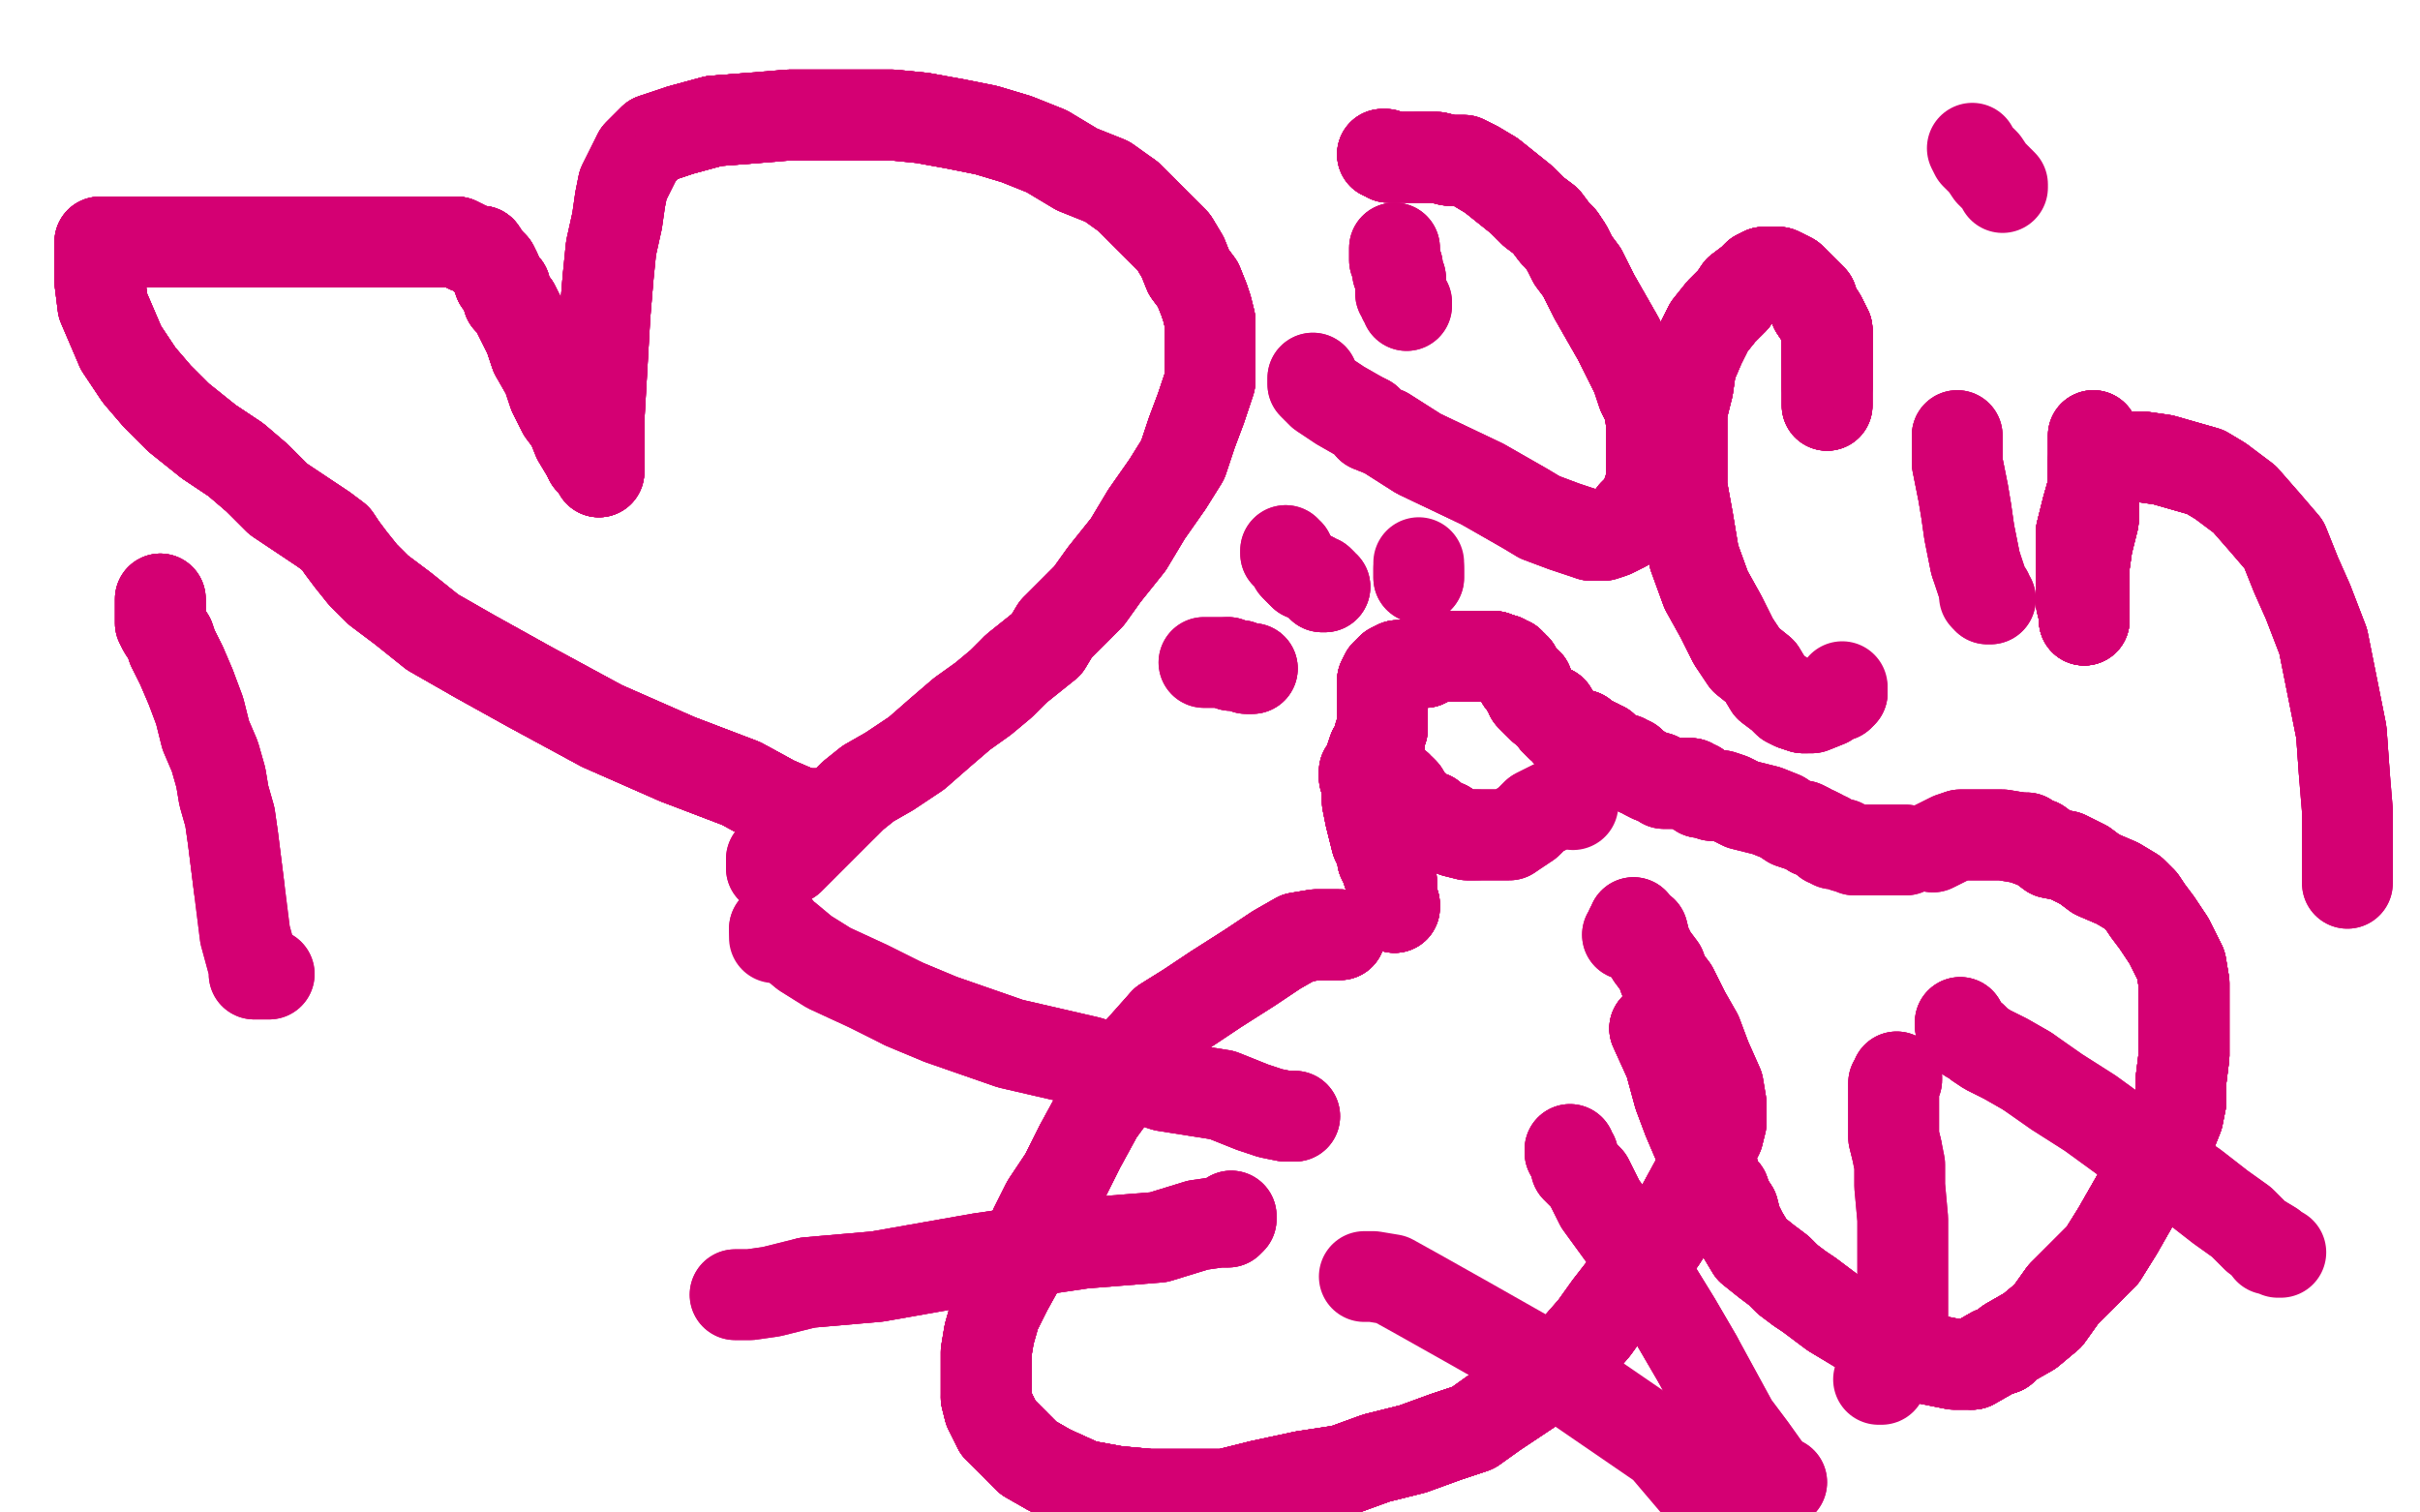 <?xml version="1.0" standalone="no"?>
<!DOCTYPE svg PUBLIC "-//W3C//DTD SVG 1.1//EN"
"http://www.w3.org/Graphics/SVG/1.1/DTD/svg11.dtd">

<svg width="800" height="500" version="1.1" xmlns="http://www.w3.org/2000/svg" xmlns:xlink="http://www.w3.org/1999/xlink" style="stroke-antialiasing: false"><desc>This SVG has been created on https://colorillo.com/</desc><rect x='0' y='0' width='800' height='500' style='fill: rgb(255,255,255); stroke-width:0' /><polyline points="271,269 269,269 268,269 266,269 263,268 256,265 245,259 224,251 199,240 175,227 157,217" style="fill: none; stroke: #d40073; stroke-width: 30; stroke-linejoin: round; stroke-linecap: round; stroke-antialiasing: false; stroke-antialias: 0; opacity: 1.0"/>
<polyline points="271,269 269,269 268,269 266,269 263,268 256,265 245,259 224,251 199,240 175,227 157,217 143,209 133,201 125,195 120,190 116,185 113,181 111,178 107,175 104,173" style="fill: none; stroke: #d40073; stroke-width: 30; stroke-linejoin: round; stroke-linecap: round; stroke-antialiasing: false; stroke-antialias: 0; opacity: 1.0"/>
<polyline points="271,269 269,269 268,269 266,269 263,268 256,265 245,259 224,251 199,240 175,227 157,217 143,209 133,201 125,195 120,190 116,185 113,181 111,178 107,175 104,173 98,169 92,165 85,158 78,152 69,146 59,138 52,131 46,124 40,115" style="fill: none; stroke: #d40073; stroke-width: 30; stroke-linejoin: round; stroke-linecap: round; stroke-antialiasing: false; stroke-antialias: 0; opacity: 1.0"/>
<polyline points="271,269 269,269 268,269 266,269 263,268 256,265 245,259 224,251 199,240 175,227 157,217 143,209 133,201 125,195 120,190 116,185 113,181 111,178 107,175 104,173 98,169 92,165 85,158 78,152 69,146 59,138 52,131 46,124 40,115 37,108 34,101 33,93 33,86 33,81 33,80 34,80" style="fill: none; stroke: #d40073; stroke-width: 30; stroke-linejoin: round; stroke-linecap: round; stroke-antialiasing: false; stroke-antialias: 0; opacity: 1.0"/>
<polyline points="271,269 269,269 268,269 266,269 263,268 256,265 245,259 224,251 199,240 175,227 157,217 143,209 133,201 125,195 120,190 116,185 113,181 111,178 107,175 104,173 98,169 92,165 85,158 78,152 69,146 59,138 52,131 46,124 40,115 37,108 34,101 33,93 33,86 33,81 33,80 34,80 35,80 36,80 40,80 47,80 52,80 60,80 68,80" style="fill: none; stroke: #d40073; stroke-width: 30; stroke-linejoin: round; stroke-linecap: round; stroke-antialiasing: false; stroke-antialias: 0; opacity: 1.0"/>
<polyline points="263,268 256,265 245,259 224,251 199,240 175,227 157,217 143,209 133,201 125,195 120,190 116,185 113,181 111,178 107,175 104,173 98,169 92,165 85,158 78,152 69,146 59,138 52,131 46,124 40,115 37,108 34,101 33,93 33,86 33,81 33,80 34,80 35,80 36,80 40,80 47,80 52,80 60,80 68,80 76,80 83,80 90,80 96,80 104,80 111,80 119,80 127,80 133,80" style="fill: none; stroke: #d40073; stroke-width: 30; stroke-linejoin: round; stroke-linecap: round; stroke-antialiasing: false; stroke-antialias: 0; opacity: 1.0"/>
<polyline points="107,175 104,173 98,169 92,165 85,158 78,152 69,146 59,138 52,131 46,124 40,115 37,108 34,101 33,93 33,86 33,81 33,80 34,80 35,80 36,80 40,80 47,80 52,80 60,80 68,80 76,80 83,80 90,80 96,80 104,80 111,80 119,80 127,80 133,80 138,80 142,80 145,80 148,80 151,80 155,82 158,83 159,83 161,86" style="fill: none; stroke: #d40073; stroke-width: 30; stroke-linejoin: round; stroke-linecap: round; stroke-antialiasing: false; stroke-antialias: 0; opacity: 1.0"/>
<polyline points="85,158 78,152 69,146 59,138 52,131 46,124 40,115 37,108 34,101 33,93 33,86 33,81 33,80 34,80 35,80 36,80 40,80 47,80 52,80 60,80 68,80 76,80 83,80 90,80 96,80 104,80 111,80 119,80 127,80 133,80 138,80 142,80 145,80 148,80 151,80 155,82 158,83 159,83 161,86 163,88 164,90 165,93 167,95 168,99 170,101 172,105 175,111 177,117" style="fill: none; stroke: #d40073; stroke-width: 30; stroke-linejoin: round; stroke-linecap: round; stroke-antialiasing: false; stroke-antialias: 0; opacity: 1.0"/>
<polyline points="35,80 36,80 40,80 47,80 52,80 60,80 68,80 76,80 83,80 90,80 96,80 104,80 111,80 119,80 127,80 133,80 138,80 142,80 145,80 148,80 151,80 155,82 158,83 159,83 161,86 163,88 164,90 165,93 167,95 168,99 170,101 172,105 175,111 177,117 181,124 183,130 186,136 189,140 191,145 194,150 195,152 197,154 198,155" style="fill: none; stroke: #d40073; stroke-width: 30; stroke-linejoin: round; stroke-linecap: round; stroke-antialiasing: false; stroke-antialias: 0; opacity: 1.0"/>
<polyline points="35,80 36,80 40,80 47,80 52,80 60,80 68,80 76,80 83,80 90,80 96,80 104,80 111,80 119,80 127,80 133,80 138,80 142,80 145,80 148,80 151,80 155,82 158,83 159,83 161,86 163,88 164,90 165,93 167,95 168,99 170,101 172,105 175,111 177,117 181,124 183,130 186,136 189,140 191,145 194,150 195,152 197,154 198,155 198,156" style="fill: none; stroke: #d40073; stroke-width: 30; stroke-linejoin: round; stroke-linecap: round; stroke-antialiasing: false; stroke-antialias: 0; opacity: 1.0"/>
<polyline points="40,80 47,80 52,80 60,80 68,80 76,80 83,80 90,80 96,80 104,80 111,80 119,80 127,80 133,80 138,80 142,80 145,80 148,80 151,80 155,82 158,83 159,83 161,86 163,88 164,90 165,93 167,95 168,99 170,101 172,105 175,111 177,117 181,124 183,130 186,136 189,140 191,145 194,150 195,152 197,154 198,155 198,156 198,155 198,153 198,151 198,147 198,139 200,104 201,92" style="fill: none; stroke: #d40073; stroke-width: 30; stroke-linejoin: round; stroke-linecap: round; stroke-antialiasing: false; stroke-antialias: 0; opacity: 1.0"/>
<polyline points="151,80 155,82 158,83 159,83 161,86 163,88 164,90 165,93 167,95 168,99 170,101 172,105 175,111 177,117 181,124 183,130 186,136 189,140 191,145 194,150 195,152 197,154 198,155 198,156 198,155 198,153 198,151 198,147 198,139 200,104 201,92 202,82 204,73 205,66 206,61 209,55 211,51 216,46 225,43 236,40 249,39" style="fill: none; stroke: #d40073; stroke-width: 30; stroke-linejoin: round; stroke-linecap: round; stroke-antialiasing: false; stroke-antialias: 0; opacity: 1.0"/>
<polyline points="151,80 155,82 158,83 159,83 161,86 163,88 164,90 165,93 167,95 168,99 170,101 172,105 175,111 177,117 181,124 183,130 186,136 189,140 191,145 194,150 195,152 197,154 198,155 198,156 198,155 198,153 198,151 198,147 198,139 200,104 201,92 202,82 204,73 205,66 206,61 209,55 211,51 216,46 225,43 236,40 249,39 261,38 273,38 285,38 295,38 305,39 316,41 326,43 336,46 346,50" style="fill: none; stroke: #d40073; stroke-width: 30; stroke-linejoin: round; stroke-linecap: round; stroke-antialiasing: false; stroke-antialias: 0; opacity: 1.0"/>
<polyline points="195,152 197,154 198,155 198,156 198,155 198,153 198,151 198,147 198,139 200,104 201,92 202,82 204,73 205,66 206,61 209,55 211,51 216,46 225,43 236,40 249,39 261,38 273,38 285,38 295,38 305,39 316,41 326,43 336,46 346,50 356,56 366,60 373,65 379,71 384,76 388,80 391,85 393,90 396,94 398,99" style="fill: none; stroke: #d40073; stroke-width: 30; stroke-linejoin: round; stroke-linecap: round; stroke-antialiasing: false; stroke-antialias: 0; opacity: 1.0"/>
<polyline points="195,152 197,154 198,155 198,156 198,155 198,153 198,151 198,147 198,139 200,104 201,92 202,82 204,73 205,66 206,61 209,55 211,51 216,46 225,43 236,40 249,39 261,38 273,38 285,38 295,38 305,39 316,41 326,43 336,46 346,50 356,56 366,60 373,65 379,71 384,76 388,80 391,85 393,90 396,94 398,99 399,102 400,106 400,112 400,118 400,126 397,135 394,143 391,152 386,160" style="fill: none; stroke: #d40073; stroke-width: 30; stroke-linejoin: round; stroke-linecap: round; stroke-antialiasing: false; stroke-antialias: 0; opacity: 1.0"/>
<polyline points="211,51 216,46 225,43 236,40 249,39 261,38 273,38 285,38 295,38 305,39 316,41 326,43 336,46 346,50 356,56 366,60 373,65 379,71 384,76 388,80 391,85 393,90 396,94 398,99 399,102 400,106 400,112 400,118 400,126 397,135 394,143 391,152 386,160 379,170 373,180 365,190 360,197 354,203 349,208 346,213 341,217 336,221" style="fill: none; stroke: #d40073; stroke-width: 30; stroke-linejoin: round; stroke-linecap: round; stroke-antialiasing: false; stroke-antialias: 0; opacity: 1.0"/>
<polyline points="225,43 236,40 249,39 261,38 273,38 285,38 295,38 305,39 316,41 326,43 336,46 346,50 356,56 366,60 373,65 379,71 384,76 388,80 391,85 393,90 396,94 398,99 399,102 400,106 400,112 400,118 400,126 397,135 394,143 391,152 386,160 379,170 373,180 365,190 360,197 354,203 349,208 346,213 341,217 336,221 331,226 325,231 318,236 311,242 303,249 294,255 287,259 282,263 279,266" style="fill: none; stroke: #d40073; stroke-width: 30; stroke-linejoin: round; stroke-linecap: round; stroke-antialiasing: false; stroke-antialias: 0; opacity: 1.0"/>
<polyline points="373,65 379,71 384,76 388,80 391,85 393,90 396,94 398,99 399,102 400,106 400,112 400,118 400,126 397,135 394,143 391,152 386,160 379,170 373,180 365,190 360,197 354,203 349,208 346,213 341,217 336,221 331,226 325,231 318,236 311,242 303,249 294,255 287,259 282,263 279,266 277,268 275,270 262,283 261,284 260,284 259,284 258,285 256,286" style="fill: none; stroke: #d40073; stroke-width: 30; stroke-linejoin: round; stroke-linecap: round; stroke-antialiasing: false; stroke-antialias: 0; opacity: 1.0"/>
<polyline points="373,65 379,71 384,76 388,80 391,85 393,90 396,94 398,99 399,102 400,106 400,112 400,118 400,126 397,135 394,143 391,152 386,160 379,170 373,180 365,190 360,197 354,203 349,208 346,213 341,217 336,221 331,226 325,231 318,236 311,242 303,249 294,255 287,259 282,263 279,266 277,268 275,270 262,283 261,284 260,284 259,284 258,285 256,286 255,287 255,284" style="fill: none; stroke: #d40073; stroke-width: 30; stroke-linejoin: round; stroke-linecap: round; stroke-antialiasing: false; stroke-antialias: 0; opacity: 1.0"/>
<polyline points="373,65 379,71 384,76 388,80 391,85 393,90 396,94 398,99 399,102 400,106 400,112 400,118 400,126 397,135 394,143 391,152 386,160 379,170 373,180 365,190 360,197 354,203 349,208 346,213 341,217 336,221 331,226 325,231 318,236 311,242 303,249 294,255 287,259 282,263 279,266 277,268 275,270 262,283 261,284 260,284 259,284 258,285 256,286 255,287 255,284" style="fill: none; stroke: #d40073; stroke-width: 30; stroke-linejoin: round; stroke-linecap: round; stroke-antialiasing: false; stroke-antialias: 0; opacity: 1.0"/>
<polyline points="461,82 461,83 461,84 461,86 462,88 462,90 463,92 463,94 463,95" style="fill: none; stroke: #d40073; stroke-width: 30; stroke-linejoin: round; stroke-linecap: round; stroke-antialiasing: false; stroke-antialias: 0; opacity: 1.0"/>
<polyline points="461,82 461,83 461,84 461,86 462,88 462,90 463,92 463,94 463,95 463,96 463,97 464,98 464,99 465,100 465,101" style="fill: none; stroke: #d40073; stroke-width: 30; stroke-linejoin: round; stroke-linecap: round; stroke-antialiasing: false; stroke-antialias: 0; opacity: 1.0"/>
<polyline points="461,82 461,83 461,84 461,86 462,88 462,90 463,92 463,94 463,95 463,96 463,97 464,98 464,99 465,100 465,101" style="fill: none; stroke: #d40073; stroke-width: 30; stroke-linejoin: round; stroke-linecap: round; stroke-antialiasing: false; stroke-antialias: 0; opacity: 1.0"/>
<polyline points="457,51 458,51 459,52 462,52 464,52 467,52 469,52 472,52 475,52 479,53" style="fill: none; stroke: #d40073; stroke-width: 30; stroke-linejoin: round; stroke-linecap: round; stroke-antialiasing: false; stroke-antialias: 0; opacity: 1.0"/>
<polyline points="457,51 458,51 459,52 462,52 464,52 467,52 469,52 472,52 475,52 479,53 484,53 488,55 493,58 498,62 503,66 507,70 511,73 514,77 516,79" style="fill: none; stroke: #d40073; stroke-width: 30; stroke-linejoin: round; stroke-linecap: round; stroke-antialiasing: false; stroke-antialias: 0; opacity: 1.0"/>
<polyline points="457,51 458,51 459,52 462,52 464,52 467,52 469,52 472,52 475,52 479,53 484,53 488,55 493,58 498,62 503,66 507,70 511,73 514,77 516,79 518,82 520,86 523,90 527,98 531,105 535,112 538,118 541,124 543,130" style="fill: none; stroke: #d40073; stroke-width: 30; stroke-linejoin: round; stroke-linecap: round; stroke-antialiasing: false; stroke-antialias: 0; opacity: 1.0"/>
<polyline points="457,51 458,51 459,52 462,52 464,52 467,52 469,52 472,52 475,52 479,53 484,53 488,55 493,58 498,62 503,66 507,70 511,73 514,77 516,79 518,82 520,86 523,90 527,98 531,105 535,112 538,118 541,124 543,130 545,134 546,140 546,144 546,149 546,155 546,159 544,165 542,168 540,170" style="fill: none; stroke: #d40073; stroke-width: 30; stroke-linejoin: round; stroke-linecap: round; stroke-antialiasing: false; stroke-antialias: 0; opacity: 1.0"/>
<polyline points="457,51 458,51 459,52 462,52 464,52 467,52 469,52 472,52 475,52 479,53 484,53 488,55 493,58 498,62 503,66 507,70 511,73 514,77 516,79 518,82 520,86 523,90 527,98 531,105 535,112 538,118 541,124 543,130 545,134 546,140 546,144 546,149 546,155 546,159 544,165 542,168 540,170 537,174 535,175 533,176 530,177 529,177 528,177 526,177" style="fill: none; stroke: #d40073; stroke-width: 30; stroke-linejoin: round; stroke-linecap: round; stroke-antialiasing: false; stroke-antialias: 0; opacity: 1.0"/>
<polyline points="469,52 472,52 475,52 479,53 484,53 488,55 493,58 498,62 503,66 507,70 511,73 514,77 516,79 518,82 520,86 523,90 527,98 531,105 535,112 538,118 541,124 543,130 545,134 546,140 546,144 546,149 546,155 546,159 544,165 542,168 540,170 537,174 535,175 533,176 530,177 529,177 528,177 526,177 517,174 509,171 504,168 490,160 469,150 458,143 453,141 452,139 450,138" style="fill: none; stroke: #d40073; stroke-width: 30; stroke-linejoin: round; stroke-linecap: round; stroke-antialiasing: false; stroke-antialias: 0; opacity: 1.0"/>
<polyline points="493,58 498,62 503,66 507,70 511,73 514,77 516,79 518,82 520,86 523,90 527,98 531,105 535,112 538,118 541,124 543,130 545,134 546,140 546,144 546,149 546,155 546,159 544,165 542,168 540,170 537,174 535,175 533,176 530,177 529,177 528,177 526,177 517,174 509,171 504,168 490,160 469,150 458,143 453,141 452,139 450,138 443,134 437,130 435,128 434,127 434,126 434,125" style="fill: none; stroke: #d40073; stroke-width: 30; stroke-linejoin: round; stroke-linecap: round; stroke-antialiasing: false; stroke-antialias: 0; opacity: 1.0"/>
<polyline points="493,58 498,62 503,66 507,70 511,73 514,77 516,79 518,82 520,86 523,90 527,98 531,105 535,112 538,118 541,124 543,130 545,134 546,140 546,144 546,149 546,155 546,159 544,165 542,168 540,170 537,174 535,175 533,176 530,177 529,177 528,177 526,177 517,174 509,171 504,168 490,160 469,150 458,143 453,141 452,139 450,138 443,134 437,130 435,128 434,127 434,126 434,125" style="fill: none; stroke: #d40073; stroke-width: 30; stroke-linejoin: round; stroke-linecap: round; stroke-antialiasing: false; stroke-antialias: 0; opacity: 1.0"/>
<polyline points="604,134 604,131 604,128 604,124 604,120 604,117 604,114 604,111 604,109 603,107" style="fill: none; stroke: #d40073; stroke-width: 30; stroke-linejoin: round; stroke-linecap: round; stroke-antialiasing: false; stroke-antialias: 0; opacity: 1.0"/>
<polyline points="604,134 604,131 604,128 604,124 604,120 604,117 604,114 604,111 604,109 603,107 602,105 600,102 599,99 596,96 593,93 592,92 588,90 585,90 583,90" style="fill: none; stroke: #d40073; stroke-width: 30; stroke-linejoin: round; stroke-linecap: round; stroke-antialiasing: false; stroke-antialias: 0; opacity: 1.0"/>
<polyline points="604,134 604,131 604,128 604,124 604,120 604,117 604,114 604,111 604,109 603,107 602,105 600,102 599,99 596,96 593,93 592,92 588,90 585,90 583,90 581,91 579,93 575,96 573,99 569,103 565,108 562,114 559,121 558,128" style="fill: none; stroke: #d40073; stroke-width: 30; stroke-linejoin: round; stroke-linecap: round; stroke-antialiasing: false; stroke-antialias: 0; opacity: 1.0"/>
<polyline points="604,134 604,131 604,128 604,124 604,120 604,117 604,114 604,111 604,109 603,107 602,105 600,102 599,99 596,96 593,93 592,92 588,90 585,90 583,90 581,91 579,93 575,96 573,99 569,103 565,108 562,114 559,121 558,128 556,136 556,144 556,152 556,161 558,172 560,184 564,195 569,204 573,212" style="fill: none; stroke: #d40073; stroke-width: 30; stroke-linejoin: round; stroke-linecap: round; stroke-antialiasing: false; stroke-antialias: 0; opacity: 1.0"/>
<polyline points="604,134 604,131 604,128 604,124 604,120 604,117 604,114 604,111 604,109 603,107 602,105 600,102 599,99 596,96 593,93 592,92 588,90 585,90 583,90 581,91 579,93 575,96 573,99 569,103 565,108 562,114 559,121 558,128 556,136 556,144 556,152 556,161 558,172 560,184 564,195 569,204 573,212 577,218 582,222 585,227 589,230 591,232 593,233 596,234 597,234" style="fill: none; stroke: #d40073; stroke-width: 30; stroke-linejoin: round; stroke-linecap: round; stroke-antialiasing: false; stroke-antialias: 0; opacity: 1.0"/>
<polyline points="604,128 604,124 604,120 604,117 604,114 604,111 604,109 603,107 602,105 600,102 599,99 596,96 593,93 592,92 588,90 585,90 583,90 581,91 579,93 575,96 573,99 569,103 565,108 562,114 559,121 558,128 556,136 556,144 556,152 556,161 558,172 560,184 564,195 569,204 573,212 577,218 582,222 585,227 589,230 591,232 593,233 596,234 597,234 598,234 599,234 604,232 607,230 608,230 609,229" style="fill: none; stroke: #d40073; stroke-width: 30; stroke-linejoin: round; stroke-linecap: round; stroke-antialiasing: false; stroke-antialias: 0; opacity: 1.0"/>
<polyline points="604,128 604,124 604,120 604,117 604,114 604,111 604,109 603,107 602,105 600,102 599,99 596,96 593,93 592,92 588,90 585,90 583,90 581,91 579,93 575,96 573,99 569,103 565,108 562,114 559,121 558,128 556,136 556,144 556,152 556,161 558,172 560,184 564,195 569,204 573,212 577,218 582,222 585,227 589,230 591,232 593,233 596,234 597,234 598,234 599,234 604,232 607,230 608,230 609,229 609,228" style="fill: none; stroke: #d40073; stroke-width: 30; stroke-linejoin: round; stroke-linecap: round; stroke-antialiasing: false; stroke-antialias: 0; opacity: 1.0"/>
<polyline points="604,120 604,117 604,114 604,111 604,109 603,107 602,105 600,102 599,99 596,96 593,93 592,92 588,90 585,90 583,90 581,91 579,93 575,96 573,99 569,103 565,108 562,114 559,121 558,128 556,136 556,144 556,152 556,161 558,172 560,184 564,195 569,204 573,212 577,218 582,222 585,227 589,230 591,232 593,233 596,234 597,234 598,234 599,234 604,232 607,230 608,230 609,229 609,228 609,227" style="fill: none; stroke: #d40073; stroke-width: 30; stroke-linejoin: round; stroke-linecap: round; stroke-antialiasing: false; stroke-antialias: 0; opacity: 1.0"/>
<polyline points="647,144 647,146 647,149 647,153 648,158 649,163 650,169 651,176 652,181 653,186" style="fill: none; stroke: #d40073; stroke-width: 30; stroke-linejoin: round; stroke-linecap: round; stroke-antialiasing: false; stroke-antialias: 0; opacity: 1.0"/>
<polyline points="647,144 647,146 647,149 647,153 648,158 649,163 650,169 651,176 652,181 653,186 654,189 655,192 656,195 657,196 657,197 657,198 658,198" style="fill: none; stroke: #d40073; stroke-width: 30; stroke-linejoin: round; stroke-linecap: round; stroke-antialiasing: false; stroke-antialias: 0; opacity: 1.0"/>
<polyline points="647,144 647,146 647,149 647,153 648,158 649,163 650,169 651,176 652,181 653,186 654,189 655,192 656,195 657,196 657,197 657,198 658,198 656,197" style="fill: none; stroke: #d40073; stroke-width: 30; stroke-linejoin: round; stroke-linecap: round; stroke-antialiasing: false; stroke-antialias: 0; opacity: 1.0"/>
<polyline points="652,49 653,51 655,53 656,54 658,57 660,59 661,60 662,61 662,62" style="fill: none; stroke: #d40073; stroke-width: 30; stroke-linejoin: round; stroke-linecap: round; stroke-antialiasing: false; stroke-antialias: 0; opacity: 1.0"/>
<polyline points="692,144 692,145 692,146 692,149 692,152 692,155 692,160 692,165 692,172" style="fill: none; stroke: #d40073; stroke-width: 30; stroke-linejoin: round; stroke-linecap: round; stroke-antialiasing: false; stroke-antialias: 0; opacity: 1.0"/>
<polyline points="692,144 692,145 692,146 692,149 692,152 692,155 692,160 692,165 692,172 690,180 689,187 689,192 689,197 689,200 689,203 689,204 689,205" style="fill: none; stroke: #d40073; stroke-width: 30; stroke-linejoin: round; stroke-linecap: round; stroke-antialiasing: false; stroke-antialias: 0; opacity: 1.0"/>
<polyline points="692,144 692,145 692,146 692,149 692,152 692,155 692,160 692,165 692,172 690,180 689,187 689,192 689,197 689,200 689,203 689,204 689,205 689,203 688,199 688,194 688,186 688,176 690,168 692,161 692,157" style="fill: none; stroke: #d40073; stroke-width: 30; stroke-linejoin: round; stroke-linecap: round; stroke-antialiasing: false; stroke-antialias: 0; opacity: 1.0"/>
<polyline points="692,144 692,145 692,146 692,149 692,152 692,155 692,160 692,165 692,172 690,180 689,187 689,192 689,197 689,200 689,203 689,204 689,205 689,203 688,199 688,194 688,186 688,176 690,168 692,161 692,157 693,154 694,154 695,153 700,152 705,151 708,151 715,152 729,156 734,159" style="fill: none; stroke: #d40073; stroke-width: 30; stroke-linejoin: round; stroke-linecap: round; stroke-antialiasing: false; stroke-antialias: 0; opacity: 1.0"/>
<polyline points="692,144 692,145 692,146 692,149 692,152 692,155 692,160 692,165 692,172 690,180 689,187 689,192 689,197 689,200 689,203 689,204 689,205 689,203 688,199 688,194 688,186 688,176 690,168 692,161 692,157 693,154 694,154 695,153 700,152 705,151 708,151 715,152 729,156 734,159 742,165 749,173 755,180 759,190 763,199 768,212 771,227 774,242 775,256" style="fill: none; stroke: #d40073; stroke-width: 30; stroke-linejoin: round; stroke-linecap: round; stroke-antialiasing: false; stroke-antialias: 0; opacity: 1.0"/>
<polyline points="692,152 692,155 692,160 692,165 692,172 690,180 689,187 689,192 689,197 689,200 689,203 689,204 689,205 689,203 688,199 688,194 688,186 688,176 690,168 692,161 692,157 693,154 694,154 695,153 700,152 705,151 708,151 715,152 729,156 734,159 742,165 749,173 755,180 759,190 763,199 768,212 771,227 774,242 775,256 776,268 776,276 776,283 776,285 776,286 776,287 776,288 776,289 776,290" style="fill: none; stroke: #d40073; stroke-width: 30; stroke-linejoin: round; stroke-linecap: round; stroke-antialiasing: false; stroke-antialias: 0; opacity: 1.0"/>
<polyline points="692,152 692,155 692,160 692,165 692,172 690,180 689,187 689,192 689,197 689,200 689,203 689,204 689,205 689,203 688,199 688,194 688,186 688,176 690,168 692,161 692,157 693,154 694,154 695,153 700,152 705,151 708,151 715,152 729,156 734,159 742,165 749,173 755,180 759,190 763,199 768,212 771,227 774,242 775,256 776,268 776,276 776,283 776,285 776,286 776,287 776,288 776,289 776,290 776,292" style="fill: none; stroke: #d40073; stroke-width: 30; stroke-linejoin: round; stroke-linecap: round; stroke-antialiasing: false; stroke-antialias: 0; opacity: 1.0"/>
<polyline points="692,152 692,155 692,160 692,165 692,172 690,180 689,187 689,192 689,197 689,200 689,203 689,204 689,205 689,203 688,199 688,194 688,186 688,176 690,168 692,161 692,157 693,154 694,154 695,153 700,152 705,151 708,151 715,152 729,156 734,159 742,165 749,173 755,180 759,190 763,199 768,212 771,227 774,242 775,256 776,268 776,276 776,283 776,285 776,286 776,287 776,288 776,289 776,290 776,292" style="fill: none; stroke: #d40073; stroke-width: 30; stroke-linejoin: round; stroke-linecap: round; stroke-antialiasing: false; stroke-antialias: 0; opacity: 1.0"/>
<polyline points="443,309 441,309 438,309 435,309 429,310 422,314 413,320 402,327 393,333 385,338" style="fill: none; stroke: #d40073; stroke-width: 30; stroke-linejoin: round; stroke-linecap: round; stroke-antialiasing: false; stroke-antialias: 0; opacity: 1.0"/>
<polyline points="443,309 441,309 438,309 435,309 429,310 422,314 413,320 402,327 393,333 385,338 377,347 371,357 363,368 357,379 352,389 346,398 342,406 338,417 333,426" style="fill: none; stroke: #d40073; stroke-width: 30; stroke-linejoin: round; stroke-linecap: round; stroke-antialiasing: false; stroke-antialias: 0; opacity: 1.0"/>
<polyline points="443,309 441,309 438,309 435,309 429,310 422,314 413,320 402,327 393,333 385,338 377,347 371,357 363,368 357,379 352,389 346,398 342,406 338,417 333,426 329,434 327,441 326,447 326,452 326,457 326,462 327,466 330,472 335,477" style="fill: none; stroke: #d40073; stroke-width: 30; stroke-linejoin: round; stroke-linecap: round; stroke-antialiasing: false; stroke-antialias: 0; opacity: 1.0"/>
<polyline points="443,309 441,309 438,309 435,309 429,310 422,314 413,320 402,327 393,333 385,338 377,347 371,357 363,368 357,379 352,389 346,398 342,406 338,417 333,426 329,434 327,441 326,447 326,452 326,457 326,462 327,466 330,472 335,477 340,482 347,486 358,491 369,493 380,494 393,494 405,494 417,491 431,488" style="fill: none; stroke: #d40073; stroke-width: 30; stroke-linejoin: round; stroke-linecap: round; stroke-antialiasing: false; stroke-antialias: 0; opacity: 1.0"/>
<polyline points="443,309 441,309 438,309 435,309 429,310 422,314 413,320 402,327 393,333 385,338 377,347 371,357 363,368 357,379 352,389 346,398 342,406 338,417 333,426 329,434 327,441 326,447 326,452 326,457 326,462 327,466 330,472 335,477 340,482 347,486 358,491 369,493 380,494 393,494 405,494 417,491 431,488 444,486 455,482 467,479 478,475 487,472 494,467 500,463 506,459 512,454" style="fill: none; stroke: #d40073; stroke-width: 30; stroke-linejoin: round; stroke-linecap: round; stroke-antialiasing: false; stroke-antialias: 0; opacity: 1.0"/>
<polyline points="377,347 371,357 363,368 357,379 352,389 346,398 342,406 338,417 333,426 329,434 327,441 326,447 326,452 326,457 326,462 327,466 330,472 335,477 340,482 347,486 358,491 369,493 380,494 393,494 405,494 417,491 431,488 444,486 455,482 467,479 478,475 487,472 494,467 500,463 506,459 512,454 520,447 527,439 532,432 539,423 549,410 556,399 562,388 566,379 568,375" style="fill: none; stroke: #d40073; stroke-width: 30; stroke-linejoin: round; stroke-linecap: round; stroke-antialiasing: false; stroke-antialias: 0; opacity: 1.0"/>
<polyline points="333,426 329,434 327,441 326,447 326,452 326,457 326,462 327,466 330,472 335,477 340,482 347,486 358,491 369,493 380,494 393,494 405,494 417,491 431,488 444,486 455,482 467,479 478,475 487,472 494,467 500,463 506,459 512,454 520,447 527,439 532,432 539,423 549,410 556,399 562,388 566,379 568,375 569,371 569,370 569,368 569,365 568,359 564,350 561,342 557,335 553,327" style="fill: none; stroke: #d40073; stroke-width: 30; stroke-linejoin: round; stroke-linecap: round; stroke-antialiasing: false; stroke-antialias: 0; opacity: 1.0"/>
<polyline points="326,462 327,466 330,472 335,477 340,482 347,486 358,491 369,493 380,494 393,494 405,494 417,491 431,488 444,486 455,482 467,479 478,475 487,472 494,467 500,463 506,459 512,454 520,447 527,439 532,432 539,423 549,410 556,399 562,388 566,379 568,375 569,371 569,370 569,368 569,365 568,359 564,350 561,342 557,335 553,327 550,323 549,320 546,316 544,312 543,308 541,307 540,305" style="fill: none; stroke: #d40073; stroke-width: 30; stroke-linejoin: round; stroke-linecap: round; stroke-antialiasing: false; stroke-antialias: 0; opacity: 1.0"/>
<polyline points="330,472 335,477 340,482 347,486 358,491 369,493 380,494 393,494 405,494 417,491 431,488 444,486 455,482 467,479 478,475 487,472 494,467 500,463 506,459 512,454 520,447 527,439 532,432 539,423 549,410 556,399 562,388 566,379 568,375 569,371 569,370 569,368 569,365 568,359 564,350 561,342 557,335 553,327 550,323 549,320 546,316 544,312 543,308 541,307 540,305 540,306 539,307 539,308 538,309" style="fill: none; stroke: #d40073; stroke-width: 30; stroke-linejoin: round; stroke-linecap: round; stroke-antialiasing: false; stroke-antialias: 0; opacity: 1.0"/>
<polyline points="330,472 335,477 340,482 347,486 358,491 369,493 380,494 393,494 405,494 417,491 431,488 444,486 455,482 467,479 478,475 487,472 494,467 500,463 506,459 512,454 520,447 527,439 532,432 539,423 549,410 556,399 562,388 566,379 568,375 569,371 569,370 569,368 569,365 568,359 564,350 561,342 557,335 553,327 550,323 549,320 546,316 544,312 543,308 541,307 540,305 540,306 539,307 539,308 538,309" style="fill: none; stroke: #d40073; stroke-width: 30; stroke-linejoin: round; stroke-linecap: round; stroke-antialiasing: false; stroke-antialias: 0; opacity: 1.0"/>
<polyline points="547,340 552,351 555,362 558,370 561,377 563,382 566,386 567,389 568,392 570,394" style="fill: none; stroke: #d40073; stroke-width: 30; stroke-linejoin: round; stroke-linecap: round; stroke-antialiasing: false; stroke-antialias: 0; opacity: 1.0"/>
<polyline points="547,340 552,351 555,362 558,370 561,377 563,382 566,386 567,389 568,392 570,394 571,397 573,400 574,404 576,408 579,413 584,417 588,420 591,423 595,426" style="fill: none; stroke: #d40073; stroke-width: 30; stroke-linejoin: round; stroke-linecap: round; stroke-antialiasing: false; stroke-antialias: 0; opacity: 1.0"/>
<polyline points="547,340 552,351 555,362 558,370 561,377 563,382 566,386 567,389 568,392 570,394 571,397 573,400 574,404 576,408 579,413 584,417 588,420 591,423 595,426 598,428 602,431 606,434 611,437 616,440 622,443 627,445 632,448 636,449" style="fill: none; stroke: #d40073; stroke-width: 30; stroke-linejoin: round; stroke-linecap: round; stroke-antialiasing: false; stroke-antialias: 0; opacity: 1.0"/>
<polyline points="547,340 552,351 555,362 558,370 561,377 563,382 566,386 567,389 568,392 570,394 571,397 573,400 574,404 576,408 579,413 584,417 588,420 591,423 595,426 598,428 602,431 606,434 611,437 616,440 622,443 627,445 632,448 636,449 641,450 646,451 652,451 659,447 662,446 664,444 671,440 677,435 682,428" style="fill: none; stroke: #d40073; stroke-width: 30; stroke-linejoin: round; stroke-linecap: round; stroke-antialiasing: false; stroke-antialias: 0; opacity: 1.0"/>
<polyline points="547,340 552,351 555,362 558,370 561,377 563,382 566,386 567,389 568,392 570,394 571,397 573,400 574,404 576,408 579,413 584,417 588,420 591,423 595,426 598,428 602,431 606,434 611,437 616,440 622,443 627,445 632,448 636,449 641,450 646,451 652,451 659,447 662,446 664,444 671,440 677,435 682,428 689,421 695,415 700,407 704,400 708,393 712,387 716,380 718,374 720,369" style="fill: none; stroke: #d40073; stroke-width: 30; stroke-linejoin: round; stroke-linecap: round; stroke-antialiasing: false; stroke-antialias: 0; opacity: 1.0"/>
<polyline points="571,397 573,400 574,404 576,408 579,413 584,417 588,420 591,423 595,426 598,428 602,431 606,434 611,437 616,440 622,443 627,445 632,448 636,449 641,450 646,451 652,451 659,447 662,446 664,444 671,440 677,435 682,428 689,421 695,415 700,407 704,400 708,393 712,387 716,380 718,374 720,369 721,364 721,357 722,349 722,340 722,332 722,325 721,319 719,315 717,311" style="fill: none; stroke: #d40073; stroke-width: 30; stroke-linejoin: round; stroke-linecap: round; stroke-antialiasing: false; stroke-antialias: 0; opacity: 1.0"/>
<polyline points="595,426 598,428 602,431 606,434 611,437 616,440 622,443 627,445 632,448 636,449 641,450 646,451 652,451 659,447 662,446 664,444 671,440 677,435 682,428 689,421 695,415 700,407 704,400 708,393 712,387 716,380 718,374 720,369 721,364 721,357 722,349 722,340 722,332 722,325 721,319 719,315 717,311 715,308 713,305 710,301 708,298 706,296 705,295 700,292 693,289 689,286" style="fill: none; stroke: #d40073; stroke-width: 30; stroke-linejoin: round; stroke-linecap: round; stroke-antialiasing: false; stroke-antialias: 0; opacity: 1.0"/>
<polyline points="622,443 627,445 632,448 636,449 641,450 646,451 652,451 659,447 662,446 664,444 671,440 677,435 682,428 689,421 695,415 700,407 704,400 708,393 712,387 716,380 718,374 720,369 721,364 721,357 722,349 722,340 722,332 722,325 721,319 719,315 717,311 715,308 713,305 710,301 708,298 706,296 705,295 700,292 693,289 689,286 683,283 678,282 674,279 671,278 670,277 669,277 668,277" style="fill: none; stroke: #d40073; stroke-width: 30; stroke-linejoin: round; stroke-linecap: round; stroke-antialiasing: false; stroke-antialias: 0; opacity: 1.0"/>
<polyline points="652,451 659,447 662,446 664,444 671,440 677,435 682,428 689,421 695,415 700,407 704,400 708,393 712,387 716,380 718,374 720,369 721,364 721,357 722,349 722,340 722,332 722,325 721,319 719,315 717,311 715,308 713,305 710,301 708,298 706,296 705,295 700,292 693,289 689,286 683,283 678,282 674,279 671,278 670,277 669,277 668,277 662,276 658,276 653,276 651,276 650,276 648,276" style="fill: none; stroke: #d40073; stroke-width: 30; stroke-linejoin: round; stroke-linecap: round; stroke-antialiasing: false; stroke-antialias: 0; opacity: 1.0"/>
<polyline points="652,451 659,447 662,446 664,444 671,440 677,435 682,428 689,421 695,415 700,407 704,400 708,393 712,387 716,380 718,374 720,369 721,364 721,357 722,349 722,340 722,332 722,325 721,319 719,315 717,311 715,308 713,305 710,301 708,298 706,296 705,295 700,292 693,289 689,286 683,283 678,282 674,279 671,278 670,277 669,277 668,277 662,276 658,276 653,276 651,276 650,276 648,276 645,277 643,278 639,280" style="fill: none; stroke: #d40073; stroke-width: 30; stroke-linejoin: round; stroke-linecap: round; stroke-antialiasing: false; stroke-antialias: 0; opacity: 1.0"/>
<polyline points="652,451 659,447 662,446 664,444 671,440 677,435 682,428 689,421 695,415 700,407 704,400 708,393 712,387 716,380 718,374 720,369 721,364 721,357 722,349 722,340 722,332 722,325 721,319 719,315 717,311 715,308 713,305 710,301 708,298 706,296 705,295 700,292 693,289 689,286 683,283 678,282 674,279 671,278 670,277 669,277 668,277 662,276 658,276 653,276 651,276 650,276 648,276 645,277 643,278 639,280" style="fill: none; stroke: #d40073; stroke-width: 30; stroke-linejoin: round; stroke-linecap: round; stroke-antialiasing: false; stroke-antialias: 0; opacity: 1.0"/>
<polyline points="428,369 425,369 420,368 414,366 404,362 385,359 360,351 334,345 311,337 299,332" style="fill: none; stroke: #d40073; stroke-width: 30; stroke-linejoin: round; stroke-linecap: round; stroke-antialiasing: false; stroke-antialias: 0; opacity: 1.0"/>
<polyline points="428,369 425,369 420,368 414,366 404,362 385,359 360,351 334,345 311,337 299,332 287,326 274,320 266,315 260,310 257,308 257,307 256,307" style="fill: none; stroke: #d40073; stroke-width: 30; stroke-linejoin: round; stroke-linecap: round; stroke-antialiasing: false; stroke-antialias: 0; opacity: 1.0"/>
<polyline points="428,369 425,369 420,368 414,366 404,362 385,359 360,351 334,345 311,337 299,332 287,326 274,320 266,315 260,310 257,308 257,307 256,307 256,310" style="fill: none; stroke: #d40073; stroke-width: 30; stroke-linejoin: round; stroke-linecap: round; stroke-antialiasing: false; stroke-antialias: 0; opacity: 1.0"/>
<polyline points="407,402 407,403 406,404 403,404 396,405 383,409 358,411 324,416 290,422 267,424" style="fill: none; stroke: #d40073; stroke-width: 30; stroke-linejoin: round; stroke-linecap: round; stroke-antialiasing: false; stroke-antialias: 0; opacity: 1.0"/>
<polyline points="407,402 407,403 406,404 403,404 396,405 383,409 358,411 324,416 290,422 267,424 255,427 248,428 246,428 245,428 244,428 243,428" style="fill: none; stroke: #d40073; stroke-width: 30; stroke-linejoin: round; stroke-linecap: round; stroke-antialiasing: false; stroke-antialias: 0; opacity: 1.0"/>
<polyline points="407,402 407,403 406,404 403,404 396,405 383,409 358,411 324,416 290,422 267,424 255,427 248,428 246,428 245,428 244,428 243,428" style="fill: none; stroke: #d40073; stroke-width: 30; stroke-linejoin: round; stroke-linecap: round; stroke-antialiasing: false; stroke-antialias: 0; opacity: 1.0"/>
<polyline points="451,422 454,422 460,423 469,428 485,437 515,454 550,478 567,498" style="fill: none; stroke: #d40073; stroke-width: 30; stroke-linejoin: round; stroke-linecap: round; stroke-antialiasing: false; stroke-antialias: 0; opacity: 1.0"/>
<polyline points="519,380 519,381 520,382 521,386 525,390 529,398 537,409 546,424 554,437 561,449" style="fill: none; stroke: #d40073; stroke-width: 30; stroke-linejoin: round; stroke-linecap: round; stroke-antialiasing: false; stroke-antialias: 0; opacity: 1.0"/>
<polyline points="519,380 519,381 520,382 521,386 525,390 529,398 537,409 546,424 554,437 561,449 567,460 573,471 579,479 584,486 587,489 588,490 589,490" style="fill: none; stroke: #d40073; stroke-width: 30; stroke-linejoin: round; stroke-linecap: round; stroke-antialiasing: false; stroke-antialias: 0; opacity: 1.0"/>
<polyline points="519,380 519,381 520,382 521,386 525,390 529,398 537,409 546,424 554,437 561,449 567,460 573,471 579,479 584,486 587,489 588,490 589,490" style="fill: none; stroke: #d40073; stroke-width: 30; stroke-linejoin: round; stroke-linecap: round; stroke-antialiasing: false; stroke-antialias: 0; opacity: 1.0"/>
<polyline points="648,338 648,339 649,340 649,341 651,343 652,343 654,345 657,347 663,350 670,354" style="fill: none; stroke: #d40073; stroke-width: 30; stroke-linejoin: round; stroke-linecap: round; stroke-antialiasing: false; stroke-antialias: 0; opacity: 1.0"/>
<polyline points="648,338 648,339 649,340 649,341 651,343 652,343 654,345 657,347 663,350 670,354 680,361 691,368 702,376 714,385 725,392 734,399 741,404 746,409 751,412" style="fill: none; stroke: #d40073; stroke-width: 30; stroke-linejoin: round; stroke-linecap: round; stroke-antialiasing: false; stroke-antialias: 0; opacity: 1.0"/>
<polyline points="648,338 648,339 649,340 649,341 651,343 652,343 654,345 657,347 663,350 670,354 680,361 691,368 702,376 714,385 725,392 734,399 741,404 746,409 751,412 753,414 754,414 750,413" style="fill: none; stroke: #d40073; stroke-width: 30; stroke-linejoin: round; stroke-linecap: round; stroke-antialiasing: false; stroke-antialias: 0; opacity: 1.0"/>
<polyline points="627,356 627,357 626,358 626,360 626,363 626,366 626,370 626,373 626,376 627,380" style="fill: none; stroke: #d40073; stroke-width: 30; stroke-linejoin: round; stroke-linecap: round; stroke-antialiasing: false; stroke-antialias: 0; opacity: 1.0"/>
<polyline points="627,356 627,357 626,358 626,360 626,363 626,366 626,370 626,373 626,376 627,380 628,385 628,392 629,403 629,411 629,419 629,426 629,435 626,443 624,450" style="fill: none; stroke: #d40073; stroke-width: 30; stroke-linejoin: round; stroke-linecap: round; stroke-antialiasing: false; stroke-antialias: 0; opacity: 1.0"/>
<polyline points="627,356 627,357 626,358 626,360 626,363 626,366 626,370 626,373 626,376 627,380 628,385 628,392 629,403 629,411 629,419 629,426 629,435 626,443 624,450 623,454 622,456 621,456" style="fill: none; stroke: #d40073; stroke-width: 30; stroke-linejoin: round; stroke-linecap: round; stroke-antialiasing: false; stroke-antialias: 0; opacity: 1.0"/>
<polyline points="461,300 461,299 460,298 460,296 460,294 460,291 459,289 458,286 457,284" style="fill: none; stroke: #d40073; stroke-width: 30; stroke-linejoin: round; stroke-linecap: round; stroke-antialiasing: false; stroke-antialias: 0; opacity: 1.0"/>
<polyline points="461,300 461,299 460,298 460,296 460,294 460,291 459,289 458,286 457,284 457,282 455,278 454,274 453,270 452,265 452,261 452,258 451,257 451,256" style="fill: none; stroke: #d40073; stroke-width: 30; stroke-linejoin: round; stroke-linecap: round; stroke-antialiasing: false; stroke-antialias: 0; opacity: 1.0"/>
<polyline points="461,300 461,299 460,298 460,296 460,294 460,291 459,289 458,286 457,284 457,282 455,278 454,274 453,270 452,265 452,261 452,258 451,257 451,256 451,255 452,254 453,251 454,248 456,246" style="fill: none; stroke: #d40073; stroke-width: 30; stroke-linejoin: round; stroke-linecap: round; stroke-antialiasing: false; stroke-antialias: 0; opacity: 1.0"/>
<polyline points="461,300 461,299 460,298 460,296 460,294 460,291 459,289 458,286 457,284 457,282 455,278 454,274 453,270 452,265 452,261 452,258 451,257 451,256 451,255 452,254 453,251 454,248 456,246 456,243 457,241 457,238 457,236 457,234 457,232 457,231 457,230 457,228" style="fill: none; stroke: #d40073; stroke-width: 30; stroke-linejoin: round; stroke-linecap: round; stroke-antialiasing: false; stroke-antialias: 0; opacity: 1.0"/>
<polyline points="461,300 461,299 460,298 460,296 460,294 460,291 459,289 458,286 457,284 457,282 455,278 454,274 453,270 452,265 452,261 452,258 451,257 451,256 451,255 452,254 453,251 454,248 456,246 456,243 457,241 457,238 457,236 457,234 457,232 457,231 457,230 457,228 457,227 457,226 457,225 458,223 459,222 460,221 462,220" style="fill: none; stroke: #d40073; stroke-width: 30; stroke-linejoin: round; stroke-linecap: round; stroke-antialiasing: false; stroke-antialias: 0; opacity: 1.0"/>
<polyline points="461,300 461,299 460,298 460,296 460,294 460,291 459,289 458,286 457,284 457,282 455,278 454,274 453,270 452,265 452,261 452,258 451,257 451,256 451,255 452,254 453,251 454,248 456,246 456,243 457,241 457,238 457,236 457,234 457,232 457,231 457,230 457,228 457,227 457,226 457,225 458,223 459,222 460,221 462,220 464,220 466,220 468,219 471,219 473,218 475,217 477,217 478,217 480,217" style="fill: none; stroke: #d40073; stroke-width: 30; stroke-linejoin: round; stroke-linecap: round; stroke-antialiasing: false; stroke-antialias: 0; opacity: 1.0"/>
<polyline points="455,278 454,274 453,270 452,265 452,261 452,258 451,257 451,256 451,255 452,254 453,251 454,248 456,246 456,243 457,241 457,238 457,236 457,234 457,232 457,231 457,230 457,228 457,227 457,226 457,225 458,223 459,222 460,221 462,220 464,220 466,220 468,219 471,219 473,218 475,217 477,217 478,217 480,217 482,217 484,217 486,217 487,217 488,217 490,217 491,217" style="fill: none; stroke: #d40073; stroke-width: 30; stroke-linejoin: round; stroke-linecap: round; stroke-antialiasing: false; stroke-antialias: 0; opacity: 1.0"/>
<polyline points="452,261 452,258 451,257 451,256 451,255 452,254 453,251 454,248 456,246 456,243 457,241 457,238 457,236 457,234 457,232 457,231 457,230 457,228 457,227 457,226 457,225 458,223 459,222 460,221 462,220 464,220 466,220 468,219 471,219 473,218 475,217 477,217 478,217 480,217 482,217 484,217 486,217 487,217 488,217 490,217 491,217 492,217 493,217 494,217 496,218 497,218 498,219 499,219" style="fill: none; stroke: #d40073; stroke-width: 30; stroke-linejoin: round; stroke-linecap: round; stroke-antialiasing: false; stroke-antialias: 0; opacity: 1.0"/>
<polyline points="457,236 457,234 457,232 457,231 457,230 457,228 457,227 457,226 457,225 458,223 459,222 460,221 462,220 464,220 466,220 468,219 471,219 473,218 475,217 477,217 478,217 480,217 482,217 484,217 486,217 487,217 488,217 490,217 491,217 492,217 493,217 494,217 496,218 497,218 498,219 499,219 499,220 500,220 500,221 501,221 502,223 503,224 503,225 504,226" style="fill: none; stroke: #d40073; stroke-width: 30; stroke-linejoin: round; stroke-linecap: round; stroke-antialiasing: false; stroke-antialias: 0; opacity: 1.0"/>
<polyline points="457,236 457,234 457,232 457,231 457,230 457,228 457,227 457,226 457,225 458,223 459,222 460,221 462,220 464,220 466,220 468,219 471,219 473,218 475,217 477,217 478,217 480,217 482,217 484,217 486,217 487,217 488,217 490,217 491,217 492,217 493,217 494,217 496,218 497,218 498,219 499,219 499,220 500,220 500,221 501,221 502,223 503,224 503,225 504,226 505,226 505,228 506,229 506,230 507,231 508,232" style="fill: none; stroke: #d40073; stroke-width: 30; stroke-linejoin: round; stroke-linecap: round; stroke-antialiasing: false; stroke-antialias: 0; opacity: 1.0"/>
<polyline points="466,220 468,219 471,219 473,218 475,217 477,217 478,217 480,217 482,217 484,217 486,217 487,217 488,217 490,217 491,217 492,217 493,217 494,217 496,218 497,218 498,219 499,219 499,220 500,220 500,221 501,221 502,223 503,224 503,225 504,226 505,226 505,228 506,229 506,230 507,231 508,232 509,233 510,234 511,234 512,235 513,235 514,237 514,238" style="fill: none; stroke: #d40073; stroke-width: 30; stroke-linejoin: round; stroke-linecap: round; stroke-antialiasing: false; stroke-antialias: 0; opacity: 1.0"/>
<polyline points="466,220 468,219 471,219 473,218 475,217 477,217 478,217 480,217 482,217 484,217 486,217 487,217 488,217 490,217 491,217 492,217 493,217 494,217 496,218 497,218 498,219 499,219 499,220 500,220 500,221 501,221 502,223 503,224 503,225 504,226 505,226 505,228 506,229 506,230 507,231 508,232 509,233 510,234 511,234 512,235 513,235 514,237 514,238 515,238 515,239 516,240 517,240 518,241 518,242" style="fill: none; stroke: #d40073; stroke-width: 30; stroke-linejoin: round; stroke-linecap: round; stroke-antialiasing: false; stroke-antialias: 0; opacity: 1.0"/>
<polyline points="488,217 490,217 491,217 492,217 493,217 494,217 496,218 497,218 498,219 499,219 499,220 500,220 500,221 501,221 502,223 503,224 503,225 504,226 505,226 505,228 506,229 506,230 507,231 508,232 509,233 510,234 511,234 512,235 513,235 514,237 514,238 515,238 515,239 516,240 517,240 518,241 518,242 519,242 520,242 521,243 522,243 523,243 524,244 525,245" style="fill: none; stroke: #d40073; stroke-width: 30; stroke-linejoin: round; stroke-linecap: round; stroke-antialiasing: false; stroke-antialias: 0; opacity: 1.0"/>
<polyline points="493,217 494,217 496,218 497,218 498,219 499,219 499,220 500,220 500,221 501,221 502,223 503,224 503,225 504,226 505,226 505,228 506,229 506,230 507,231 508,232 509,233 510,234 511,234 512,235 513,235 514,237 514,238 515,238 515,239 516,240 517,240 518,241 518,242 519,242 520,242 521,243 522,243 523,243 524,244 525,245 526,245 526,246 527,246 528,246 529,247 530,247 531,248 532,249" style="fill: none; stroke: #d40073; stroke-width: 30; stroke-linejoin: round; stroke-linecap: round; stroke-antialiasing: false; stroke-antialias: 0; opacity: 1.0"/>
<polyline points="502,223 503,224 503,225 504,226 505,226 505,228 506,229 506,230 507,231 508,232 509,233 510,234 511,234 512,235 513,235 514,237 514,238 515,238 515,239 516,240 517,240 518,241 518,242 519,242 520,242 521,243 522,243 523,243 524,244 525,245 526,245 526,246 527,246 528,246 529,247 530,247 531,248 532,249 534,250 535,251 536,251 537,251 538,252 539,252 539,253" style="fill: none; stroke: #d40073; stroke-width: 30; stroke-linejoin: round; stroke-linecap: round; stroke-antialiasing: false; stroke-antialias: 0; opacity: 1.0"/>
<polyline points="507,231 508,232 509,233 510,234 511,234 512,235 513,235 514,237 514,238 515,238 515,239 516,240 517,240 518,241 518,242 519,242 520,242 521,243 522,243 523,243 524,244 525,245 526,245 526,246 527,246 528,246 529,247 530,247 531,248 532,249 534,250 535,251 536,251 537,251 538,252 539,252 539,253 540,253 540,254 542,255 543,255 544,256 546,257 547,257 548,257 549,258" style="fill: none; stroke: #d40073; stroke-width: 30; stroke-linejoin: round; stroke-linecap: round; stroke-antialiasing: false; stroke-antialias: 0; opacity: 1.0"/>
<polyline points="514,238 515,238 515,239 516,240 517,240 518,241 518,242 519,242 520,242 521,243 522,243 523,243 524,244 525,245 526,245 526,246 527,246 528,246 529,247 530,247 531,248 532,249 534,250 535,251 536,251 537,251 538,252 539,252 539,253 540,253 540,254 542,255 543,255 544,256 546,257 547,257 548,257 549,258 550,259 552,259 554,259 555,259 556,259 558,259 559,259 560,260" style="fill: none; stroke: #d40073; stroke-width: 30; stroke-linejoin: round; stroke-linecap: round; stroke-antialiasing: false; stroke-antialias: 0; opacity: 1.0"/>
<polyline points="514,238 515,238 515,239 516,240 517,240 518,241 518,242 519,242 520,242 521,243 522,243 523,243 524,244 525,245 526,245 526,246 527,246 528,246 529,247 530,247 531,248 532,249 534,250 535,251 536,251 537,251 538,252 539,252 539,253 540,253 540,254 542,255 543,255 544,256 546,257 547,257 548,257 549,258 550,259 552,259 554,259 555,259 556,259 558,259 559,259 560,260 561,260 562,261 562,262" style="fill: none; stroke: #d40073; stroke-width: 30; stroke-linejoin: round; stroke-linecap: round; stroke-antialiasing: false; stroke-antialias: 0; opacity: 1.0"/>
<polyline points="546,257 547,257 548,257 549,258 550,259 552,259 554,259 555,259 556,259 558,259 559,259 560,260 561,260 562,261 562,262 564,262 566,263 569,263 572,264 576,266 580,267 584,268 589,270 592,272 595,273 596,273 598,274 599,275 600,275 602,276 603,277 604,277 604,278" style="fill: none; stroke: #d40073; stroke-width: 30; stroke-linejoin: round; stroke-linecap: round; stroke-antialiasing: false; stroke-antialias: 0; opacity: 1.0"/>
<polyline points="554,259 555,259 556,259 558,259 559,259 560,260 561,260 562,261 562,262 564,262 566,263 569,263 572,264 576,266 580,267 584,268 589,270 592,272 595,273 596,273 598,274 599,275 600,275 602,276 603,277 604,277 604,278 605,278 606,279 607,279 609,279 610,280 611,280 613,281 614,281 615,281 616,281 617,281 618,281 621,281 623,281 625,281 626,281 627,281 628,281 629,281 630,281" style="fill: none; stroke: #d40073; stroke-width: 30; stroke-linejoin: round; stroke-linecap: round; stroke-antialiasing: false; stroke-antialias: 0; opacity: 1.0"/>
<polyline points="554,259 555,259 556,259 558,259 559,259 560,260 561,260 562,261 562,262 564,262 566,263 569,263 572,264 576,266 580,267 584,268 589,270 592,272 595,273 596,273 598,274 599,275 600,275 602,276 603,277 604,277 604,278 605,278 606,279 607,279 609,279 610,280 611,280 613,281 614,281 615,281 616,281 617,281 618,281 621,281 623,281 625,281 626,281 627,281 628,281 629,281 630,281" style="fill: none; stroke: #d40073; stroke-width: 30; stroke-linejoin: round; stroke-linecap: round; stroke-antialiasing: false; stroke-antialias: 0; opacity: 1.0"/>
<polyline points="462,260 462,261 463,261 464,262 464,263" style="fill: none; stroke: #d40073; stroke-width: 30; stroke-linejoin: round; stroke-linecap: round; stroke-antialiasing: false; stroke-antialias: 0; opacity: 1.0"/>
<polyline points="462,260 462,261 463,261 464,262 464,263 465,264 466,266 467,266 467,267 469,268 470,269 473,270 475,272 478,273 481,275 485,276 488,276" style="fill: none; stroke: #d40073; stroke-width: 30; stroke-linejoin: round; stroke-linecap: round; stroke-antialiasing: false; stroke-antialias: 0; opacity: 1.0"/>
<polyline points="462,260 462,261 463,261 464,262 464,263 465,264 466,266 467,266 467,267 469,268 470,269 473,270 475,272 478,273 481,275 485,276 488,276 491,276 492,276 495,276 496,276 497,276 499,276" style="fill: none; stroke: #d40073; stroke-width: 30; stroke-linejoin: round; stroke-linecap: round; stroke-antialiasing: false; stroke-antialias: 0; opacity: 1.0"/>
<polyline points="462,260 462,261 463,261 464,262 464,263 465,264 466,266 467,266 467,267 469,268 470,269 473,270 475,272 478,273 481,275 485,276 488,276 491,276 492,276 495,276 496,276 497,276 499,276 502,274 505,272 508,269 512,267 514,266 516,265 517,265 518,265" style="fill: none; stroke: #d40073; stroke-width: 30; stroke-linejoin: round; stroke-linecap: round; stroke-antialiasing: false; stroke-antialias: 0; opacity: 1.0"/>
<polyline points="462,260 462,261 463,261 464,262 464,263 465,264 466,266 467,266 467,267 469,268 470,269 473,270 475,272 478,273 481,275 485,276 488,276 491,276 492,276 495,276 496,276 497,276 499,276 502,274 505,272 508,269 512,267 514,266 516,265 517,265 518,265 519,265 520,265 520,266" style="fill: none; stroke: #d40073; stroke-width: 30; stroke-linejoin: round; stroke-linecap: round; stroke-antialiasing: false; stroke-antialias: 0; opacity: 1.0"/>
<polyline points="438,194 437,194 437,193 436,192 435,192 434,191 432,190 431,190 429,188" style="fill: none; stroke: #d40073; stroke-width: 30; stroke-linejoin: round; stroke-linecap: round; stroke-antialiasing: false; stroke-antialias: 0; opacity: 1.0"/>
<polyline points="438,194 437,194 437,193 436,192 435,192 434,191 432,190 431,190 429,188 428,187 427,185 426,183 425,183 425,182" style="fill: none; stroke: #d40073; stroke-width: 30; stroke-linejoin: round; stroke-linecap: round; stroke-antialiasing: false; stroke-antialias: 0; opacity: 1.0"/>
<polyline points="438,194 437,194 437,193 436,192 435,192 434,191 432,190 431,190 429,188 428,187 427,185 426,183 425,183 425,182" style="fill: none; stroke: #d40073; stroke-width: 30; stroke-linejoin: round; stroke-linecap: round; stroke-antialiasing: false; stroke-antialias: 0; opacity: 1.0"/>
<polyline points="469,191 469,190 469,189 469,188" style="fill: none; stroke: #d40073; stroke-width: 30; stroke-linejoin: round; stroke-linecap: round; stroke-antialiasing: false; stroke-antialias: 0; opacity: 1.0"/>
<polyline points="469,191 469,190 469,189 469,188 469,187 469,186" style="fill: none; stroke: #d40073; stroke-width: 30; stroke-linejoin: round; stroke-linecap: round; stroke-antialiasing: false; stroke-antialias: 0; opacity: 1.0"/>
<polyline points="414,221 412,221 410,220 408,220 407,220 406,219" style="fill: none; stroke: #d40073; stroke-width: 30; stroke-linejoin: round; stroke-linecap: round; stroke-antialiasing: false; stroke-antialias: 0; opacity: 1.0"/>
<polyline points="414,221 412,221 410,220 408,220 407,220 406,219 404,219 402,219 400,219 399,219 398,219" style="fill: none; stroke: #d40073; stroke-width: 30; stroke-linejoin: round; stroke-linecap: round; stroke-antialiasing: false; stroke-antialias: 0; opacity: 1.0"/>
<polyline points="414,221 412,221 410,220 408,220 407,220 406,219 404,219 402,219 400,219 399,219 398,219" style="fill: none; stroke: #d40073; stroke-width: 30; stroke-linejoin: round; stroke-linecap: round; stroke-antialiasing: false; stroke-antialias: 0; opacity: 1.0"/>
<polyline points="53,198 53,200 53,202 53,204 53,206 54,208 56,211 57,214 60,220 63,227" style="fill: none; stroke: #d40073; stroke-width: 30; stroke-linejoin: round; stroke-linecap: round; stroke-antialiasing: false; stroke-antialias: 0; opacity: 1.0"/>
<polyline points="53,198 53,200 53,202 53,204 53,206 54,208 56,211 57,214 60,220 63,227 66,235 68,243 71,250 73,257 74,263 76,270 77,277 78,285 79,293" style="fill: none; stroke: #d40073; stroke-width: 30; stroke-linejoin: round; stroke-linecap: round; stroke-antialiasing: false; stroke-antialias: 0; opacity: 1.0"/>
<polyline points="53,198 53,200 53,202 53,204 53,206 54,208 56,211 57,214 60,220 63,227 66,235 68,243 71,250 73,257 74,263 76,270 77,277 78,285 79,293 80,301 81,309 84,320 84,322 86,322 87,322 89,322" style="fill: none; stroke: #d40073; stroke-width: 30; stroke-linejoin: round; stroke-linecap: round; stroke-antialiasing: false; stroke-antialias: 0; opacity: 1.0"/>
<polyline points="53,198 53,200 53,202 53,204 53,206 54,208 56,211 57,214 60,220 63,227 66,235 68,243 71,250 73,257 74,263 76,270 77,277 78,285 79,293 80,301 81,309 84,320 84,322 86,322 87,322 89,322" style="fill: none; stroke: #d40073; stroke-width: 30; stroke-linejoin: round; stroke-linecap: round; stroke-antialiasing: false; stroke-antialias: 0; opacity: 1.0"/>
</svg>
